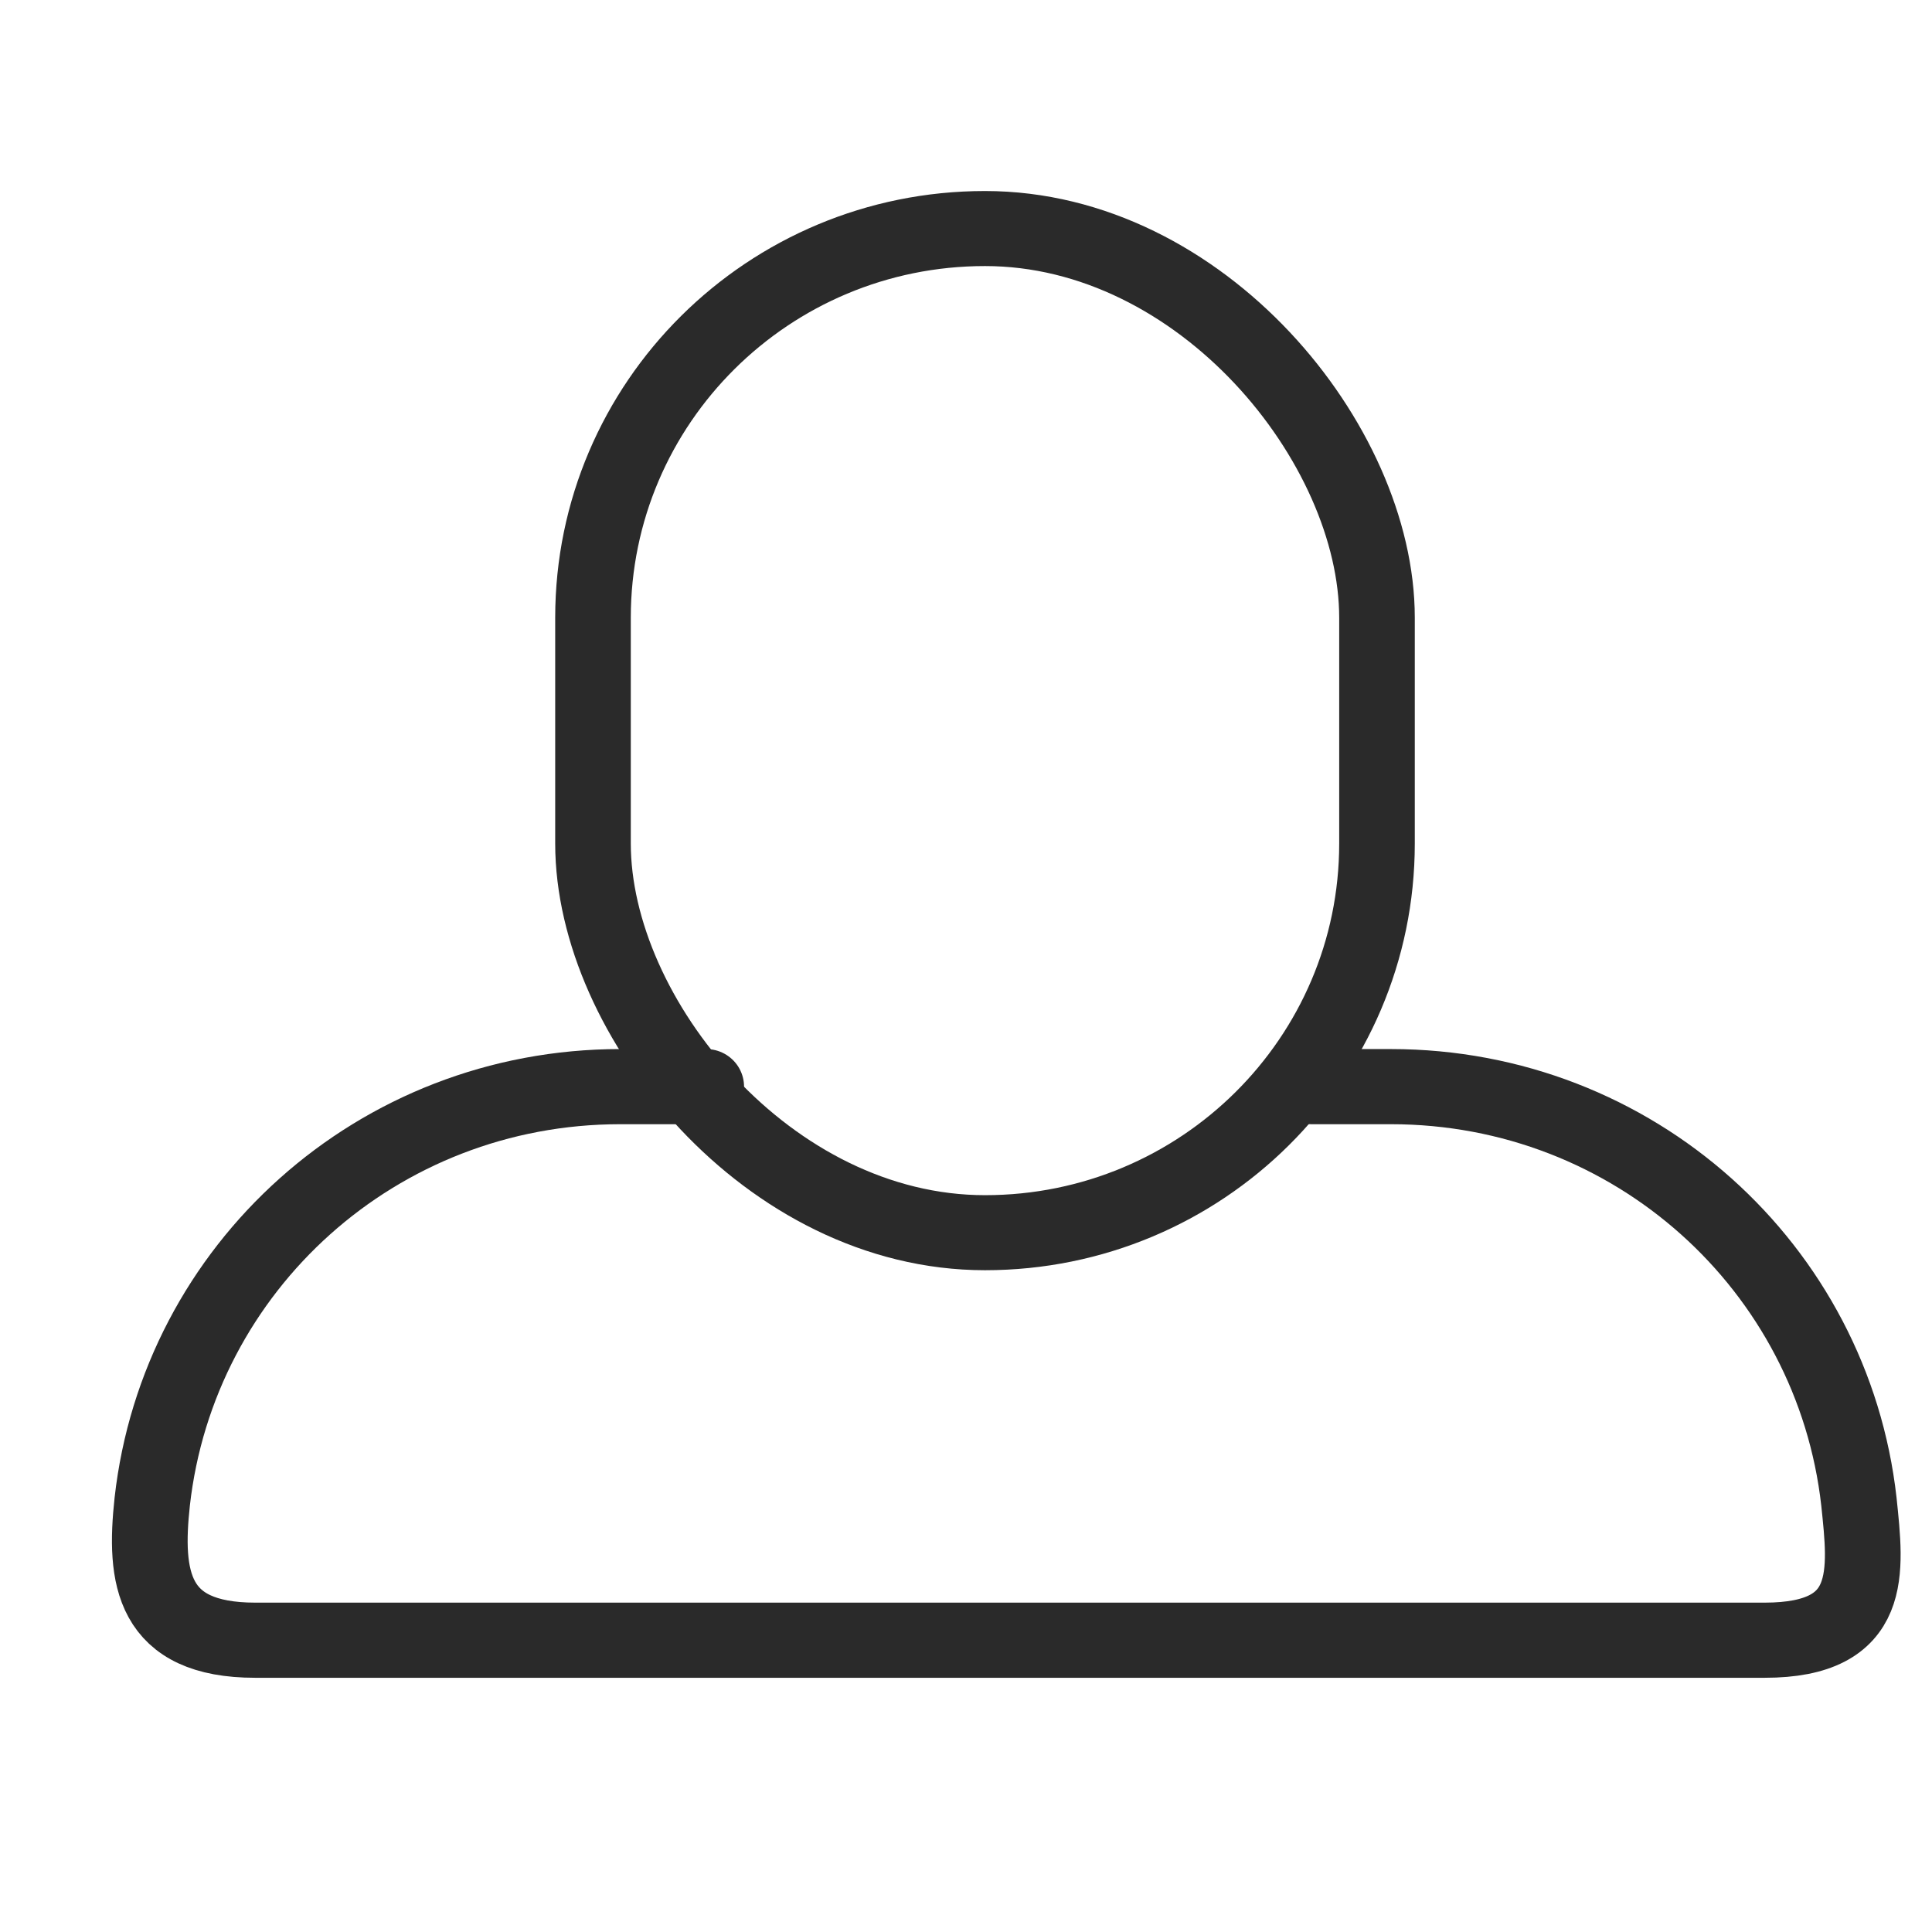 <?xml version="1.0" encoding="UTF-8" standalone="no"?>
<!-- Created with Inkscape (http://www.inkscape.org/) -->

<svg
   xmlns:dc="http://purl.org/dc/elements/1.1/"
   xmlns:cc="http://creativecommons.org/ns#"
   xmlns:rdf="http://www.w3.org/1999/02/22-rdf-syntax-ns#"
   xmlns:svg="http://www.w3.org/2000/svg"
   xmlns="http://www.w3.org/2000/svg"
   xmlns:sodipodi="http://sodipodi.sourceforge.net/DTD/sodipodi-0.dtd"
   xmlns:inkscape="http://www.inkscape.org/namespaces/inkscape"
   width="6mm"
   height="6mm"
   viewBox="0 0 6 6"
   version="1.1"
   id="svg9195"
   inkscape:version="0.92.1 r15371"
   sodipodi:docname="usuario.svg">
  <defs
     id="defs9189" />
  <sodipodi:namedview
     id="base"
     pagecolor="#ffffff"
     bordercolor="#666666"
     borderopacity="1.0"
     inkscape:pageopacity="0.0"
     inkscape:pageshadow="2"
     inkscape:zoom="5.6"
     inkscape:cx="13.393549"
     inkscape:cy="37.10652"
     inkscape:document-units="px"
     inkscape:current-layer="layer1"
     showgrid="false"
     inkscape:window-width="1600"
     inkscape:window-height="837"
     inkscape:window-x="-8"
     inkscape:window-y="-8"
     inkscape:window-maximized="1" />
  <g
     inkscape:label="Camada 1"
     inkscape:groupmode="layer"
     id="layer1"
     transform="translate(0,-291)">
    <g
       id="g16846"
       transform="matrix(0.409,0,0,0.406,-37.386,274.255)"
       style="display:inline;stroke:#2a2a2a;stroke-width:0.574;stroke-miterlimit:4;stroke-dasharray:none;stroke-opacity:1">
      <rect
         ry="2.977"
         y="42.992"
         x="95.911"
         height="7.681"
         width="5.953"
         id="rect16842"
         style="opacity:1;fill:none;fill-opacity:0.476;stroke:#2a2a2a;stroke-width:0.574;stroke-linecap:round;stroke-linejoin:round;stroke-miterlimit:4;stroke-dasharray:none;stroke-opacity:1;paint-order:normal" />
      <path
         sodipodi:nodetypes="csccccsc"
         inkscape:connector-curvature="0"
         id="path16844"
         transform="matrix(0.265,0,0,0.265,0,87)"
         d="m 365.172,-141.299 h -2.463 c -6.964,0 -12.658,5.222 -13.41,11.979 -0.237,2.195 -0.011,4 2.951,4 h 43.25 c 3.16,0 2.91,-1.974 2.701,-4 -0.752,-6.757 -6.446,-11.979 -13.41,-11.979 h -2.29"
         style="opacity:1;fill:none;fill-opacity:0.476;stroke:#2a2a2a;stroke-width:2.169;stroke-linecap:round;stroke-linejoin:round;stroke-miterlimit:4;stroke-dasharray:none;stroke-opacity:1;paint-order:normal" />
    </g>
    <g
       id="g16852"
       transform="matrix(0.252,0.252,-0.252,0.252,-27.867,241.56)"
       style="display:inline;stroke:#2a2a2a;stroke-width:0.775;stroke-miterlimit:4;stroke-dasharray:none;stroke-opacity:1">
      <path
         id="path16848"
         transform="matrix(0.265,0,0,0.265,0,87)"
         d="m 437.521,-163.811 c -8.933,6.9e-4 -16.174,7.243 -16.174,16.176 6.8e-4,8.932 7.242,16.173 16.174,16.174 7.289,-0.008 13.672,-4.891 15.588,-11.924 h 12.604 v 5.836 c 0,1.664 1.338,3.002 3.002,3.002 1.664,0 3.004,-1.338 3.004,-3.002 v -5.836 h 3.541 v 5.836 c 0,1.664 1.338,3.002 3.002,3.002 1.664,0 3.004,-1.338 3.004,-3.002 v -5.836 H 481.75 c 2.354,0 4.25,-1.895 4.25,-4.25 0,-2.354 -1.895,-4.25 -4.25,-4.25 h -28.625 c -1.917,-7.039 -8.308,-11.924 -15.604,-11.926 z"
         style="opacity:1;fill:none;fill-opacity:0.476;stroke:#2a2a2a;stroke-width:2.929;stroke-linecap:round;stroke-linejoin:round;stroke-miterlimit:4;stroke-dasharray:none;stroke-opacity:1;paint-order:normal"
         inkscape:connector-curvature="0" />
      <circle
         style="opacity:1;fill:none;fill-opacity:0.476;stroke:#2a2a2a;stroke-width:0.775;stroke-linecap:round;stroke-linejoin:round;stroke-miterlimit:4;stroke-dasharray:none;stroke-opacity:1;paint-order:normal"
         id="circle16850"
         cx="114.007"
         cy="47.938"
         r="1.262" />
    </g>
    <g
       id="g16866"
       transform="translate(-18.928,233.352)"
       style="display:inline;stroke:#2a2a2a;stroke-opacity:1">
      <path
         inkscape:connector-curvature="0"
         id="path16862"
         d="m 8.632,56.957 2.117,2.117"
         style="fill:none;stroke:#2a2a2a;stroke-width:0.3;stroke-linecap:round;stroke-linejoin:miter;stroke-miterlimit:4;stroke-dasharray:none;stroke-opacity:1" />
      <path
         style="fill:none;stroke:#2a2a2a;stroke-width:0.3;stroke-linecap:round;stroke-linejoin:miter;stroke-miterlimit:4;stroke-dasharray:none;stroke-opacity:1"
         d="M 8.632,61.197 10.749,59.08"
         id="path16864"
         inkscape:connector-curvature="0" />
    </g>
  </g>
</svg>
